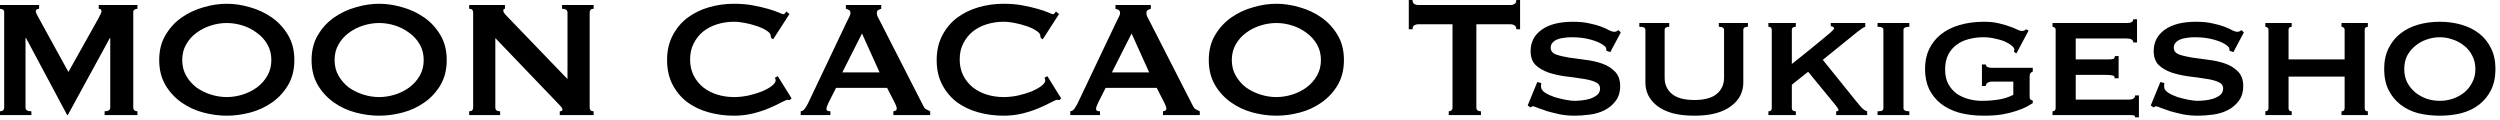 <svg width="478" height="23" viewBox="0 0 478 23" fill="none" xmlns="http://www.w3.org/2000/svg">
<path d="M-1.92523e-05 21.28C0.213 21.28 0.4 21.227 0.56 21.12C0.72 20.987 0.8 20.8 0.8 20.56V2.32C0.8 2.08 0.72 1.92 0.56 1.84C0.4 1.733 0.213 1.68 -1.92523e-05 1.68V0.96H7.48V1.68C7.347 1.68 7.2 1.72 7.04 1.8C6.907 1.88 6.84 2 6.84 2.16C6.84 2.293 6.893 2.467 7 2.68C7.107 2.893 7.227 3.12 7.36 3.36L13.08 13.76L18.84 3.48C19.027 3.133 19.16 2.867 19.24 2.68C19.347 2.467 19.4 2.28 19.4 2.12C19.4 1.827 19.227 1.68 18.88 1.68V0.96H26.28V1.68C26.067 1.68 25.88 1.733 25.72 1.84C25.56 1.92 25.48 2.08 25.48 2.32V20.56C25.48 20.8 25.56 20.987 25.72 21.12C25.88 21.227 26.067 21.28 26.28 21.28V22H20V21.28C20.72 21.28 21.08 21.04 21.08 20.56V7.28H21L12.96 22H12.84L4.96 7.24H4.88V20.56C4.88 21.04 5.253 21.28 6 21.28V22H-1.92523e-05V21.28ZM43.36 4.4C42.347 4.4 41.334 4.56 40.32 4.88C39.307 5.2 38.387 5.667 37.56 6.28C36.76 6.867 36.107 7.6 35.6 8.48C35.094 9.36 34.84 10.36 34.84 11.48C34.84 12.6 35.094 13.6 35.6 14.48C36.107 15.36 36.76 16.107 37.56 16.72C38.387 17.307 39.307 17.76 40.32 18.08C41.334 18.4 42.347 18.56 43.36 18.56C44.374 18.56 45.387 18.4 46.4 18.08C47.414 17.76 48.32 17.307 49.12 16.72C49.947 16.107 50.614 15.36 51.12 14.48C51.627 13.6 51.88 12.6 51.88 11.48C51.88 10.36 51.627 9.36 51.12 8.48C50.614 7.6 49.947 6.867 49.12 6.28C48.32 5.667 47.414 5.2 46.4 4.88C45.387 4.56 44.374 4.4 43.36 4.4ZM43.36 0.72C44.827 0.72 46.32 0.947 47.84 1.4C49.36 1.827 50.747 2.48 52 3.36C53.254 4.24 54.28 5.36 55.08 6.72C55.88 8.053 56.28 9.64 56.28 11.48C56.28 13.32 55.88 14.92 55.08 16.28C54.28 17.613 53.254 18.72 52 19.6C50.747 20.48 49.36 21.12 47.84 21.52C46.32 21.92 44.827 22.12 43.36 22.12C41.894 22.12 40.4 21.92 38.88 21.52C37.36 21.12 35.974 20.48 34.72 19.6C33.467 18.72 32.44 17.613 31.64 16.28C30.84 14.92 30.44 13.32 30.44 11.48C30.44 9.64 30.84 8.053 31.64 6.72C32.44 5.36 33.467 4.24 34.72 3.36C35.974 2.48 37.36 1.827 38.88 1.4C40.4 0.947 41.894 0.72 43.36 0.72ZM72.493 4.4C71.48 4.4 70.466 4.56 69.453 4.88C68.44 5.2 67.52 5.667 66.693 6.28C65.893 6.867 65.24 7.6 64.733 8.48C64.226 9.36 63.973 10.36 63.973 11.48C63.973 12.6 64.226 13.6 64.733 14.48C65.24 15.36 65.893 16.107 66.693 16.72C67.52 17.307 68.44 17.76 69.453 18.08C70.466 18.4 71.48 18.56 72.493 18.56C73.506 18.56 74.52 18.4 75.533 18.08C76.546 17.76 77.453 17.307 78.253 16.72C79.08 16.107 79.746 15.36 80.253 14.48C80.76 13.6 81.013 12.6 81.013 11.48C81.013 10.36 80.76 9.36 80.253 8.48C79.746 7.6 79.08 6.867 78.253 6.28C77.453 5.667 76.546 5.2 75.533 4.88C74.52 4.56 73.506 4.4 72.493 4.4ZM72.493 0.72C73.96 0.72 75.453 0.947 76.973 1.4C78.493 1.827 79.88 2.48 81.133 3.36C82.386 4.24 83.413 5.36 84.213 6.72C85.013 8.053 85.413 9.64 85.413 11.48C85.413 13.32 85.013 14.92 84.213 16.28C83.413 17.613 82.386 18.72 81.133 19.6C79.88 20.48 78.493 21.12 76.973 21.52C75.453 21.92 73.96 22.12 72.493 22.12C71.026 22.12 69.533 21.92 68.013 21.52C66.493 21.12 65.106 20.48 63.853 19.6C62.6 18.72 61.573 17.613 60.773 16.28C59.973 14.92 59.573 13.32 59.573 11.48C59.573 9.64 59.973 8.053 60.773 6.72C61.573 5.36 62.6 4.24 63.853 3.36C65.106 2.48 66.493 1.827 68.013 1.4C69.533 0.947 71.026 0.72 72.493 0.72ZM89.706 21.28C90.213 21.28 90.466 21.04 90.466 20.56V2.4C90.466 1.92 90.213 1.68 89.706 1.68V0.96H96.546V1.68C96.333 1.68 96.226 1.813 96.226 2.08C96.226 2.293 96.493 2.667 97.026 3.2L108.506 15.12V2.4C108.506 1.92 108.159 1.68 107.466 1.68V0.96H113.506V1.68C112.999 1.68 112.746 1.92 112.746 2.4V20.56C112.746 21.04 112.999 21.28 113.506 21.28V22H107.026V21.28C107.373 21.28 107.546 21.16 107.546 20.92C107.546 20.733 107.333 20.427 106.906 20L94.706 7.28V20.56C94.706 21.04 95.013 21.28 95.626 21.28V22H89.706V21.28ZM151.026 19.12C150.946 19.12 150.866 19.12 150.786 19.12C150.733 19.093 150.666 19.08 150.586 19.08C150.426 19.08 150.04 19.24 149.426 19.56C148.84 19.88 148.08 20.24 147.146 20.64C146.24 21.04 145.2 21.387 144.026 21.68C142.853 21.973 141.626 22.12 140.346 22.12C138.666 22.12 137.053 21.907 135.506 21.48C133.96 21.053 132.586 20.4 131.386 19.52C130.213 18.613 129.28 17.493 128.586 16.16C127.893 14.827 127.546 13.267 127.546 11.48C127.546 9.72 127.893 8.173 128.586 6.84C129.28 5.48 130.213 4.347 131.386 3.44C132.586 2.533 133.96 1.853 135.506 1.4C137.053 0.947 138.666 0.72 140.346 0.72C141.706 0.72 142.933 0.827 144.026 1.04C145.146 1.253 146.12 1.48 146.946 1.72C147.773 1.96 148.426 2.187 148.906 2.4C149.386 2.613 149.68 2.72 149.786 2.72C149.92 2.72 150.026 2.653 150.106 2.52C150.213 2.387 150.293 2.28 150.346 2.2L150.946 2.68L147.826 7.52L147.426 7.24C147.426 7.16 147.413 7.08 147.386 7C147.386 6.92 147.373 6.827 147.346 6.72C147.293 6.427 147.026 6.133 146.546 5.84C146.066 5.52 145.466 5.24 144.746 5C144.053 4.76 143.306 4.56 142.506 4.4C141.733 4.24 141.013 4.16 140.346 4.16C139.226 4.16 138.146 4.32 137.106 4.64C136.093 4.96 135.2 5.427 134.426 6.04C133.68 6.653 133.08 7.413 132.626 8.32C132.173 9.2 131.946 10.213 131.946 11.36C131.946 12.507 132.173 13.533 132.626 14.44C133.08 15.32 133.68 16.067 134.426 16.68C135.2 17.293 136.093 17.76 137.106 18.08C138.146 18.4 139.226 18.56 140.346 18.56C141.2 18.56 142.093 18.467 143.026 18.28C143.96 18.067 144.813 17.813 145.586 17.52C146.36 17.2 147 16.853 147.506 16.48C148.04 16.08 148.306 15.707 148.306 15.36C148.306 15.173 148.253 15.013 148.146 14.88L148.706 14.56L151.346 18.8L151.026 19.12ZM168.173 13.84L164.813 6.4L161.053 13.84H168.173ZM153.093 21.28C153.44 21.227 153.707 21.053 153.893 20.76C154.107 20.467 154.307 20.133 154.493 19.76L161.893 4.2C162.08 3.853 162.24 3.533 162.373 3.24C162.533 2.947 162.613 2.693 162.613 2.48C162.613 2.213 162.52 2.027 162.333 1.92C162.147 1.813 161.947 1.733 161.733 1.68V0.96H168.493V1.68C168.307 1.733 168.12 1.813 167.933 1.92C167.747 2 167.653 2.187 167.653 2.48C167.653 2.693 167.693 2.907 167.773 3.12C167.88 3.333 168.027 3.613 168.213 3.96L176.533 20.24C176.667 20.533 176.84 20.747 177.053 20.88C177.293 21.013 177.56 21.147 177.853 21.28V22H170.813V21.28C170.92 21.28 171.053 21.24 171.213 21.16C171.373 21.08 171.453 20.96 171.453 20.8C171.453 20.533 171.347 20.187 171.133 19.76L169.613 16.8H159.853L158.413 19.64C158.147 20.2 158.013 20.6 158.013 20.84C158.013 21.133 158.267 21.28 158.773 21.28V22H153.093V21.28ZM202.573 19.12C202.493 19.12 202.413 19.12 202.333 19.12C202.28 19.093 202.213 19.08 202.133 19.08C201.973 19.08 201.586 19.24 200.973 19.56C200.386 19.88 199.626 20.24 198.693 20.64C197.786 21.04 196.746 21.387 195.573 21.68C194.4 21.973 193.173 22.12 191.893 22.12C190.213 22.12 188.6 21.907 187.053 21.48C185.506 21.053 184.133 20.4 182.933 19.52C181.76 18.613 180.826 17.493 180.133 16.16C179.44 14.827 179.093 13.267 179.093 11.48C179.093 9.72 179.44 8.173 180.133 6.84C180.826 5.48 181.76 4.347 182.933 3.44C184.133 2.533 185.506 1.853 187.053 1.4C188.6 0.947 190.213 0.72 191.893 0.72C193.253 0.72 194.48 0.827 195.573 1.04C196.693 1.253 197.666 1.48 198.493 1.72C199.32 1.96 199.973 2.187 200.453 2.4C200.933 2.613 201.226 2.72 201.333 2.72C201.466 2.72 201.573 2.653 201.653 2.52C201.76 2.387 201.84 2.28 201.893 2.2L202.493 2.68L199.373 7.52L198.973 7.24C198.973 7.16 198.96 7.08 198.933 7C198.933 6.92 198.92 6.827 198.893 6.72C198.84 6.427 198.573 6.133 198.093 5.84C197.613 5.52 197.013 5.24 196.293 5C195.6 4.76 194.853 4.56 194.053 4.4C193.28 4.24 192.56 4.16 191.893 4.16C190.773 4.16 189.693 4.32 188.653 4.64C187.64 4.96 186.746 5.427 185.973 6.04C185.226 6.653 184.626 7.413 184.173 8.32C183.72 9.2 183.493 10.213 183.493 11.36C183.493 12.507 183.72 13.533 184.173 14.44C184.626 15.32 185.226 16.067 185.973 16.68C186.746 17.293 187.64 17.76 188.653 18.08C189.693 18.4 190.773 18.56 191.893 18.56C192.746 18.56 193.64 18.467 194.573 18.28C195.506 18.067 196.36 17.813 197.133 17.52C197.906 17.2 198.546 16.853 199.053 16.48C199.586 16.08 199.853 15.707 199.853 15.36C199.853 15.173 199.8 15.013 199.693 14.88L200.253 14.56L202.893 18.8L202.573 19.12ZM219.72 13.84L216.36 6.4L212.6 13.84H219.72ZM204.64 21.28C204.987 21.227 205.254 21.053 205.44 20.76C205.654 20.467 205.854 20.133 206.04 19.76L213.44 4.2C213.627 3.853 213.787 3.533 213.92 3.24C214.08 2.947 214.16 2.693 214.16 2.48C214.16 2.213 214.067 2.027 213.88 1.92C213.694 1.813 213.494 1.733 213.28 1.68V0.96H220.04V1.68C219.854 1.733 219.667 1.813 219.48 1.92C219.294 2 219.2 2.187 219.2 2.48C219.2 2.693 219.24 2.907 219.32 3.12C219.427 3.333 219.574 3.613 219.76 3.96L228.08 20.24C228.214 20.533 228.387 20.747 228.6 20.88C228.84 21.013 229.107 21.147 229.4 21.28V22H222.36V21.28C222.467 21.28 222.6 21.24 222.76 21.16C222.92 21.08 223 20.96 223 20.8C223 20.533 222.894 20.187 222.68 19.76L221.16 16.8H211.4L209.96 19.64C209.694 20.2 209.56 20.6 209.56 20.84C209.56 21.133 209.814 21.28 210.32 21.28V22H204.64V21.28ZM244.04 4.4C243.027 4.4 242.013 4.56 241 4.88C239.987 5.2 239.067 5.667 238.24 6.28C237.44 6.867 236.787 7.6 236.28 8.48C235.773 9.36 235.52 10.36 235.52 11.48C235.52 12.6 235.773 13.6 236.28 14.48C236.787 15.36 237.44 16.107 238.24 16.72C239.067 17.307 239.987 17.76 241 18.08C242.013 18.4 243.027 18.56 244.04 18.56C245.053 18.56 246.067 18.4 247.08 18.08C248.093 17.76 249 17.307 249.8 16.72C250.627 16.107 251.293 15.36 251.8 14.48C252.307 13.6 252.56 12.6 252.56 11.48C252.56 10.36 252.307 9.36 251.8 8.48C251.293 7.6 250.627 6.867 249.8 6.28C249 5.667 248.093 5.2 247.08 4.88C246.067 4.56 245.053 4.4 244.04 4.4ZM244.04 0.72C245.507 0.72 247 0.947 248.52 1.4C250.04 1.827 251.427 2.48 252.68 3.36C253.933 4.24 254.96 5.36 255.76 6.72C256.56 8.053 256.96 9.64 256.96 11.48C256.96 13.32 256.56 14.92 255.76 16.28C254.96 17.613 253.933 18.72 252.68 19.6C251.427 20.48 250.04 21.12 248.52 21.52C247 21.92 245.507 22.12 244.04 22.12C242.573 22.12 241.08 21.92 239.56 21.52C238.04 21.12 236.653 20.48 235.4 19.6C234.147 18.72 233.12 17.613 232.32 16.28C231.52 14.92 231.12 13.32 231.12 11.48C231.12 9.64 231.52 8.053 232.32 6.72C233.12 5.36 234.147 4.24 235.4 3.36C236.653 2.48 238.04 1.827 239.56 1.4C241.08 0.947 242.573 0.72 244.04 0.72ZM282.28 20.56C282.28 21.04 282.574 21.28 283.16 21.28V22H277V21.28C277.187 21.28 277.347 21.227 277.48 21.12C277.64 20.987 277.72 20.8 277.72 20.56V4.64H271.12C270.88 4.64 270.64 4.707 270.4 4.84C270.187 4.973 270.08 5.227 270.08 5.6H269.36V-4.76837e-07H270.08C270.08 0.373 270.187 0.627 270.4 0.76C270.64 0.893 270.88 0.96 271.12 0.96H288.88C289.12 0.96 289.347 0.893 289.56 0.76C289.8 0.627 289.92 0.373 289.92 -4.76837e-07H290.64V5.6H289.92C289.92 5.227 289.8 4.973 289.56 4.84C289.347 4.707 289.12 4.64 288.88 4.64H282.28V20.56ZM294.693 15.88C294.693 15.987 294.68 16.107 294.653 16.24C294.653 16.347 294.653 16.467 294.653 16.6C294.653 17 294.907 17.373 295.413 17.72C295.92 18.04 296.52 18.32 297.213 18.56C297.933 18.773 298.64 18.947 299.333 19.08C300.053 19.213 300.613 19.28 301.013 19.28C301.387 19.28 301.84 19.253 302.373 19.2C302.933 19.147 303.48 19.04 304.013 18.88C304.547 18.693 305 18.453 305.373 18.16C305.747 17.84 305.933 17.427 305.933 16.92C305.933 16.333 305.6 15.907 304.933 15.64C304.293 15.373 303.48 15.173 302.493 15.04C301.507 14.88 300.44 14.733 299.293 14.6C298.147 14.44 297.08 14.2 296.093 13.88C295.107 13.533 294.28 13.053 293.613 12.44C292.973 11.8 292.653 10.907 292.653 9.76C292.653 8.053 293.36 6.693 294.773 5.68C296.187 4.667 298.173 4.16 300.733 4.16C301.987 4.16 303.053 4.267 303.933 4.48C304.84 4.667 305.6 4.88 306.213 5.12C306.827 5.36 307.32 5.587 307.693 5.8C308.093 5.987 308.387 6.08 308.573 6.08C308.787 6.08 308.947 6.053 309.053 6C309.16 5.92 309.293 5.84 309.453 5.76L309.893 6.2L307.893 9.96L307.173 9.72C307.147 9.56 307.12 9.4 307.093 9.24C307.067 9.08 306.947 8.92 306.733 8.76C306.2 8.307 305.373 7.92 304.253 7.6C303.133 7.28 301.88 7.12 300.493 7.12C299.96 7.12 299.453 7.16 298.973 7.24C298.493 7.293 298.067 7.4 297.693 7.56C297.32 7.72 297.027 7.933 296.813 8.2C296.6 8.44 296.493 8.747 296.493 9.12C296.493 9.707 296.813 10.133 297.453 10.4C298.12 10.64 298.947 10.84 299.933 11C300.92 11.133 301.987 11.28 303.133 11.44C304.28 11.573 305.347 11.813 306.333 12.16C307.32 12.507 308.133 13.013 308.773 13.68C309.44 14.347 309.773 15.267 309.773 16.44C309.773 17.613 309.48 18.573 308.893 19.32C308.333 20.067 307.627 20.653 306.773 21.08C305.92 21.507 304.973 21.787 303.933 21.92C302.92 22.053 301.96 22.12 301.053 22.12C300.147 22.12 299.24 22.04 298.333 21.88C297.453 21.693 296.64 21.493 295.893 21.28C295.173 21.04 294.56 20.827 294.053 20.64C293.547 20.427 293.24 20.32 293.133 20.32C292.947 20.32 292.787 20.4 292.653 20.56L292.093 20.16L293.933 15.68L294.693 15.88ZM319.16 5.12C318.573 5.12 318.28 5.32 318.28 5.72V14.88C318.28 16.16 318.747 17.187 319.68 17.96C320.613 18.733 322.04 19.12 323.96 19.12C325.88 19.12 327.307 18.733 328.24 17.96C329.173 17.187 329.64 16.16 329.64 14.88V5.72C329.64 5.32 329.307 5.12 328.64 5.12V4.4H334.2V5.12C333.613 5.12 333.32 5.32 333.32 5.72V15.84C333.32 16.667 333.133 17.467 332.76 18.24C332.387 18.987 331.813 19.653 331.04 20.24C330.293 20.827 329.32 21.293 328.12 21.64C326.947 21.96 325.56 22.12 323.96 22.12C322.36 22.12 320.96 21.96 319.76 21.64C318.587 21.293 317.613 20.827 316.84 20.24C316.093 19.653 315.533 18.987 315.16 18.24C314.787 17.467 314.6 16.667 314.6 15.84V5.72C314.6 5.507 314.52 5.36 314.36 5.28C314.2 5.173 313.893 5.12 313.44 5.12V4.4H319.16V5.12ZM342.6 20.68C342.6 21.08 342.853 21.28 343.36 21.28V22H338.12V21.28C338.546 21.28 338.76 21.08 338.76 20.68V5.72C338.76 5.32 338.546 5.12 338.12 5.12V4.4H343.36V5.12C342.853 5.12 342.6 5.32 342.6 5.72V12.24C343.506 11.493 344.44 10.747 345.4 10C346.36 9.227 347.226 8.52 348 7.88C348.773 7.24 349.413 6.707 349.92 6.28C350.426 5.827 350.68 5.547 350.68 5.44C350.68 5.307 350.6 5.2 350.44 5.12C350.306 5.04 350.173 5 350.04 5V4.4H356.64V5.12C356.32 5.227 355.84 5.533 355.2 6.04L348.52 11.44L354.84 19.28C355.16 19.68 355.506 20.093 355.88 20.52C356.253 20.92 356.626 21.173 357 21.28V22H351.08V21.28C351.373 21.28 351.52 21.2 351.52 21.04C351.52 20.933 351.453 20.787 351.32 20.6C351.213 20.413 350.986 20.12 350.64 19.72L345.72 13.72L342.6 16.2V20.68ZM358.986 21.28C359.413 21.28 359.706 21.24 359.866 21.16C360.026 21.053 360.106 20.893 360.106 20.68V5.72C360.106 5.507 360.026 5.36 359.866 5.28C359.706 5.173 359.413 5.12 358.986 5.12V4.4H365.066V5.12C364.32 5.12 363.946 5.32 363.946 5.72V20.68C363.946 21.08 364.32 21.28 365.066 21.28V22H358.986V21.28ZM385.547 10.2L385.067 9.92C385.12 9.653 385.147 9.507 385.147 9.48C385.147 9.24 384.973 8.987 384.627 8.72C384.28 8.427 383.827 8.16 383.267 7.92C382.707 7.68 382.067 7.493 381.347 7.36C380.653 7.2 379.947 7.12 379.227 7.12C378.24 7.12 377.307 7.24 376.427 7.48C375.547 7.693 374.773 8.053 374.107 8.56C373.44 9.04 372.907 9.667 372.507 10.44C372.107 11.213 371.907 12.16 371.907 13.28C371.907 14.4 372.12 15.347 372.547 16.12C372.973 16.867 373.52 17.48 374.187 17.96C374.88 18.413 375.64 18.747 376.467 18.96C377.293 19.173 378.093 19.28 378.867 19.28C380.013 19.28 381.093 19.2 382.107 19.04C383.147 18.88 384.093 18.573 384.947 18.12V15.6H380.827C380.533 15.6 380.28 15.667 380.067 15.8C379.853 15.907 379.72 16.12 379.667 16.44H378.947V12.32H379.667C379.72 12.587 379.853 12.76 380.067 12.84C380.28 12.92 380.533 12.96 380.827 12.96H388.667V13.68C388.427 13.787 388.267 13.907 388.187 14.04C388.107 14.173 388.067 14.373 388.067 14.64V18.44C388.067 18.68 388.093 18.853 388.147 18.96C388.227 19.04 388.4 19.133 388.667 19.24V19.72C388.427 19.88 388.04 20.107 387.507 20.4C387 20.667 386.347 20.933 385.547 21.2C384.773 21.467 383.867 21.693 382.827 21.88C381.787 22.04 380.627 22.12 379.347 22.12C377.613 22.12 376.04 21.933 374.627 21.56C373.24 21.16 372.053 20.573 371.067 19.8C370.107 19.027 369.36 18.093 368.827 17C368.32 15.88 368.067 14.613 368.067 13.2C368.067 11.787 368.32 10.533 368.827 9.44C369.36 8.32 370.107 7.373 371.067 6.6C372.053 5.8 373.24 5.2 374.627 4.8C376.04 4.373 377.613 4.16 379.347 4.16C380.387 4.16 381.307 4.253 382.107 4.44C382.907 4.627 383.6 4.827 384.187 5.04C384.8 5.253 385.293 5.453 385.667 5.64C386.04 5.827 386.32 5.92 386.507 5.92C386.72 5.92 386.88 5.907 386.987 5.88C387.093 5.827 387.227 5.733 387.387 5.6L387.867 5.84L385.547 10.2ZM407.88 8.12C407.88 7.613 407.466 7.36 406.64 7.36H396.88V11.36H403.04C403.493 11.36 403.826 11.333 404.04 11.28C404.253 11.2 404.36 11.013 404.36 10.72H405.08V14.96H404.28C404.36 14.667 404.253 14.493 403.96 14.44C403.666 14.36 403.253 14.32 402.72 14.32H396.88V19.04H407.12C407.44 19.04 407.706 18.973 407.92 18.84C408.133 18.68 408.24 18.48 408.24 18.24H408.96V22.44H408.24C408.24 22.2 408.133 22.067 407.92 22.04C407.706 22.013 407.44 22 407.12 22H392.44V21.28C392.573 21.28 392.706 21.24 392.84 21.16C392.973 21.053 393.04 20.893 393.04 20.68V5.72C393.04 5.507 392.973 5.36 392.84 5.28C392.706 5.173 392.573 5.12 392.44 5.12V4.4H406.64C407.466 4.4 407.88 4.16 407.88 3.68H408.6V8.12H407.88ZM413.826 15.88C413.826 15.987 413.813 16.107 413.786 16.24C413.786 16.347 413.786 16.467 413.786 16.6C413.786 17 414.04 17.373 414.546 17.72C415.053 18.04 415.653 18.32 416.346 18.56C417.066 18.773 417.773 18.947 418.466 19.08C419.186 19.213 419.746 19.28 420.146 19.28C420.52 19.28 420.973 19.253 421.506 19.2C422.066 19.147 422.613 19.04 423.146 18.88C423.68 18.693 424.133 18.453 424.506 18.16C424.88 17.84 425.066 17.427 425.066 16.92C425.066 16.333 424.733 15.907 424.066 15.64C423.426 15.373 422.613 15.173 421.626 15.04C420.64 14.88 419.573 14.733 418.426 14.6C417.28 14.44 416.213 14.2 415.226 13.88C414.24 13.533 413.413 13.053 412.746 12.44C412.106 11.8 411.786 10.907 411.786 9.76C411.786 8.053 412.493 6.693 413.906 5.68C415.32 4.667 417.306 4.16 419.866 4.16C421.12 4.16 422.186 4.267 423.066 4.48C423.973 4.667 424.733 4.88 425.346 5.12C425.96 5.36 426.453 5.587 426.826 5.8C427.226 5.987 427.52 6.08 427.706 6.08C427.92 6.08 428.08 6.053 428.186 6C428.293 5.92 428.426 5.84 428.586 5.76L429.026 6.2L427.026 9.96L426.306 9.72C426.28 9.56 426.253 9.4 426.226 9.24C426.2 9.08 426.08 8.92 425.866 8.76C425.333 8.307 424.506 7.92 423.386 7.6C422.266 7.28 421.013 7.12 419.626 7.12C419.093 7.12 418.586 7.16 418.106 7.24C417.626 7.293 417.2 7.4 416.826 7.56C416.453 7.72 416.16 7.933 415.946 8.2C415.733 8.44 415.626 8.747 415.626 9.12C415.626 9.707 415.946 10.133 416.586 10.4C417.253 10.64 418.08 10.84 419.066 11C420.053 11.133 421.12 11.28 422.266 11.44C423.413 11.573 424.48 11.813 425.466 12.16C426.453 12.507 427.266 13.013 427.906 13.68C428.573 14.347 428.906 15.267 428.906 16.44C428.906 17.613 428.613 18.573 428.026 19.32C427.466 20.067 426.76 20.653 425.906 21.08C425.053 21.507 424.106 21.787 423.066 21.92C422.053 22.053 421.093 22.12 420.186 22.12C419.28 22.12 418.373 22.04 417.466 21.88C416.586 21.693 415.773 21.493 415.026 21.28C414.306 21.04 413.693 20.827 413.186 20.64C412.68 20.427 412.373 20.32 412.266 20.32C412.08 20.32 411.92 20.4 411.786 20.56L411.226 20.16L413.066 15.68L413.826 15.88ZM437.573 20.68C437.573 20.893 437.626 21.053 437.733 21.16C437.866 21.24 438.013 21.28 438.173 21.28V22H433.133V21.28C433.293 21.28 433.426 21.24 433.533 21.16C433.666 21.053 433.733 20.893 433.733 20.68V5.72C433.733 5.507 433.666 5.36 433.533 5.28C433.426 5.173 433.293 5.12 433.133 5.12V4.4H438.173V5.12C438.013 5.12 437.866 5.173 437.733 5.28C437.626 5.36 437.573 5.507 437.573 5.72V11.36H448.293V5.72C448.293 5.507 448.226 5.36 448.093 5.28C447.986 5.173 447.853 5.12 447.693 5.12V4.4H452.733V5.12C452.573 5.12 452.426 5.173 452.293 5.28C452.186 5.36 452.133 5.507 452.133 5.72V20.68C452.133 20.893 452.186 21.053 452.293 21.16C452.426 21.24 452.573 21.28 452.733 21.28V22H447.693V21.28C447.853 21.28 447.986 21.24 448.093 21.16C448.226 21.053 448.293 20.893 448.293 20.68V14.64H437.573V20.68ZM466.492 7.12C465.639 7.12 464.799 7.267 463.972 7.56C463.172 7.827 462.452 8.227 461.812 8.76C461.172 9.267 460.652 9.893 460.252 10.64C459.879 11.387 459.692 12.24 459.692 13.2C459.692 14.16 459.879 15.013 460.252 15.76C460.652 16.507 461.172 17.147 461.812 17.68C462.452 18.187 463.172 18.587 463.972 18.88C464.799 19.147 465.639 19.28 466.492 19.28C467.346 19.28 468.172 19.147 468.972 18.88C469.799 18.587 470.532 18.187 471.172 17.68C471.812 17.147 472.319 16.507 472.692 15.76C473.092 15.013 473.292 14.16 473.292 13.2C473.292 12.24 473.092 11.387 472.692 10.64C472.319 9.893 471.812 9.267 471.172 8.76C470.532 8.227 469.799 7.827 468.972 7.56C468.172 7.267 467.346 7.12 466.492 7.12ZM466.492 4.16C467.959 4.16 469.332 4.347 470.612 4.72C471.919 5.093 473.052 5.653 474.012 6.4C474.972 7.147 475.732 8.093 476.292 9.24C476.852 10.36 477.132 11.68 477.132 13.2C477.132 14.72 476.852 16.053 476.292 17.2C475.732 18.32 474.972 19.253 474.012 20C473.052 20.747 471.919 21.293 470.612 21.64C469.332 21.96 467.959 22.12 466.492 22.12C465.026 22.12 463.639 21.96 462.332 21.64C461.052 21.293 459.932 20.747 458.972 20C458.012 19.253 457.252 18.32 456.692 17.2C456.132 16.053 455.852 14.72 455.852 13.2C455.852 11.68 456.132 10.36 456.692 9.24C457.252 8.093 458.012 7.147 458.972 6.4C459.932 5.653 461.052 5.093 462.332 4.72C463.639 4.347 465.026 4.16 466.492 4.16Z" fill="black"/>
</svg>
